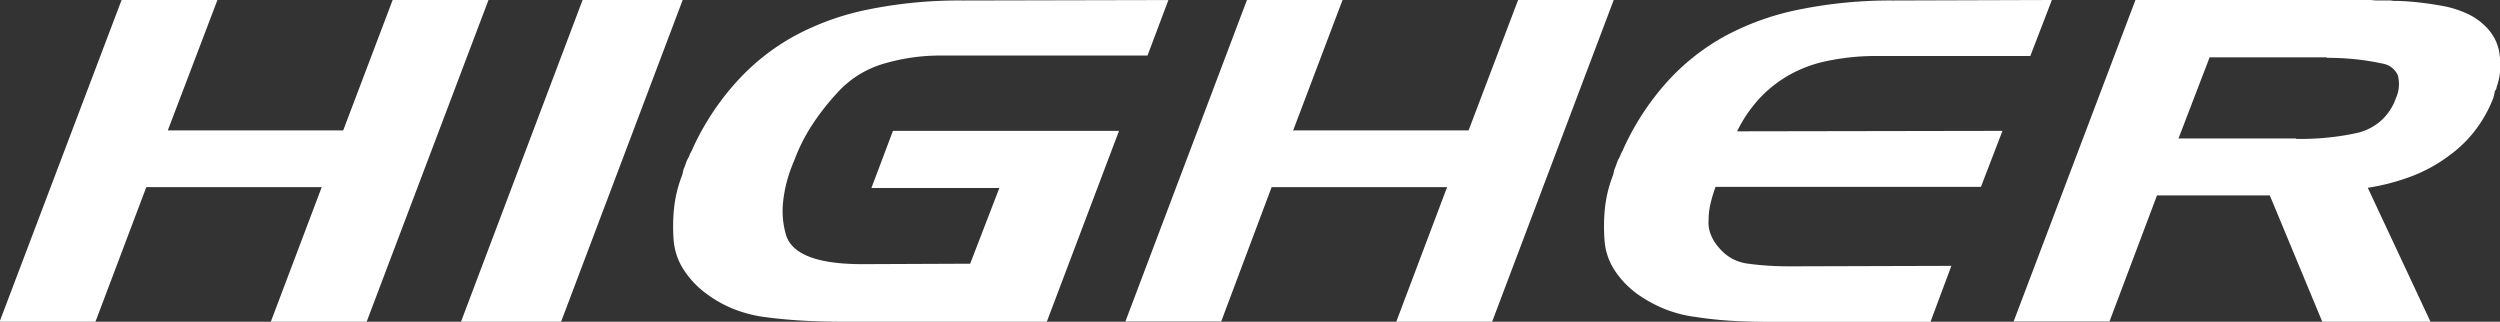 <svg xmlns="http://www.w3.org/2000/svg" id="Capa_1" data-name="Capa 1" viewBox="0 0 495.55 63.77"><rect x="0" y="0" width="495.55" height="63.77" fill="#333333" stroke="none"/><defs><style>.cls-1{fill:#fff;}</style></defs><path class="cls-1" d="M38.34,28.75H73.11L82.91,2.9h19L77.76,66.67h-19L68.85,40H34.08L24,66.67h-19L29.18,2.9h19Z" transform="translate(-5.08 -2.9)"></path><path class="cls-1" d="M96.46,66.67,120.56,2.9H140.4L116.3,66.67Z" transform="translate(-5.08 -2.9)"></path><path class="cls-1" d="M182.08,28.84h44.81L212.58,66.67h-40.8q-3.89,0-7.66-.22T157,65.79a26.08,26.08,0,0,1-6.4-1.6,23.86,23.86,0,0,1-5.4-3,18,18,0,0,1-4.58-4.8,12.52,12.52,0,0,1-2-5.77,35.52,35.52,0,0,1,.06-6.35,25.34,25.34,0,0,1,1.57-6.53,3.74,3.74,0,0,0,.19-.71,4.38,4.38,0,0,1,.19-.71,6.62,6.62,0,0,0,.25-.62c.09-.24.17-.48.25-.71a3.76,3.76,0,0,1,.32-.67,3.72,3.72,0,0,0,.31-.67,3.35,3.35,0,0,1,.32-.66,4.57,4.57,0,0,0,.31-.67A51.83,51.83,0,0,1,151,19.2a44.18,44.18,0,0,1,11.42-9.1,52.69,52.69,0,0,1,14.81-5.33A90.32,90.32,0,0,1,195.88,3l40.8-.09-4.14,11h-40.8a39.44,39.44,0,0,0-11.86,1.73,19.91,19.91,0,0,0-8.22,5,48.35,48.35,0,0,0-5.53,6.92,35.22,35.22,0,0,0-3.76,7.55c-.09.06-.13.12-.13.18v.09A26.79,26.79,0,0,0,160.3,43a16.89,16.89,0,0,0,.56,6.39c.59,2,2.14,3.42,4.65,4.4s6,1.47,10.54,1.47l21.34-.09,5.78-15H177.81Z" transform="translate(-5.08 -2.9)"></path><path class="cls-1" d="M261.41,28.75h34.77L306,2.9h18.95l-24.1,63.77h-19L291.92,40H257.14l-10,26.64H228.15L252.25,2.9H271.2Z" transform="translate(-5.08 -2.9)"></path><path class="cls-1" d="M366.86,15.07A25.66,25.66,0,0,0,359.33,18a24.6,24.6,0,0,0-5.72,4.67,27.2,27.2,0,0,0-4.2,6.26l52.6-.09-4.27,11.1h-52.6a26.65,26.65,0,0,0-1,3.33,13.67,13.67,0,0,0-.38,3.15,6.51,6.51,0,0,0,.44,3,8.9,8.9,0,0,0,1.69,2.67,9.28,9.28,0,0,0,2.39,2,9.08,9.08,0,0,0,3.26,1.07c1.26.17,2.58.31,4,.4s2.74.13,4.08.13h1.13l31.13-.09-4.14,11.1h-32q-3.89,0-7.53-.22t-7-.75a25,25,0,0,1-6.21-1.6,27.23,27.23,0,0,1-5.34-2.93,18.18,18.18,0,0,1-4.58-4.8,12.4,12.4,0,0,1-1.94-5.77,35.52,35.52,0,0,1,.06-6.35,24.93,24.93,0,0,1,1.57-6.53,6.22,6.22,0,0,0,.19-.71,3.55,3.55,0,0,1,.19-.71c.08-.18.16-.38.25-.62s.16-.48.25-.71a3.72,3.72,0,0,1,.31-.67,3.76,3.76,0,0,0,.32-.67,3.31,3.31,0,0,1,.31-.66,3.72,3.72,0,0,0,.31-.67,52.1,52.1,0,0,1,8.54-13.1,44.18,44.18,0,0,1,11.42-9.1,52.81,52.81,0,0,1,14.81-5.33A90.42,90.42,0,0,1,380.29,3L411.8,2.9,407.53,14H376.4A47.12,47.12,0,0,0,366.86,15.07Z" transform="translate(-5.08 -2.9)"></path><path class="cls-1" d="M475.07,2.9a9.13,9.13,0,0,0,1.32.09H479a3,3,0,0,0,.69.09h.69c1.67.06,3.32.19,5,.4s3.2.46,4.7.76a20.86,20.86,0,0,1,4.15,1.42,12,12,0,0,1,3.26,2.22,9.74,9.74,0,0,1,2,2.53,9,9,0,0,1,1,2.88,16.43,16.43,0,0,1,.19,3.2,12.37,12.37,0,0,1-.56,3.2,4,4,0,0,0-.19.67,1.13,1.13,0,0,1-.32.57,1.13,1.13,0,0,1-.06.36,1,1,0,0,0-.06.27.78.78,0,0,1-.06.31.59.59,0,0,0-.07.31,26.12,26.12,0,0,1-3.39,6.21,24.58,24.58,0,0,1-5.39,5.33,30.2,30.2,0,0,1-7.16,4,42.68,42.68,0,0,1-9,2.4l12.43,26.55H465.4L455,41.63H432.64l-9.42,25h-19L428.37,2.9Zm-32,11.37L436.9,30.35h23.23a.43.43,0,0,0,.25.09h.75a52.62,52.62,0,0,0,5.84-.32,48.27,48.27,0,0,0,5.59-.93,10.89,10.89,0,0,0,4.52-2.4A10.78,10.78,0,0,0,480,22.35a6.78,6.78,0,0,0,.38-4.52,4,4,0,0,0-3-2.32,50.85,50.85,0,0,0-5.15-.84,55.9,55.9,0,0,0-6-.31l.13-.09Z" transform="translate(-5.08 -2.9)"></path></svg>